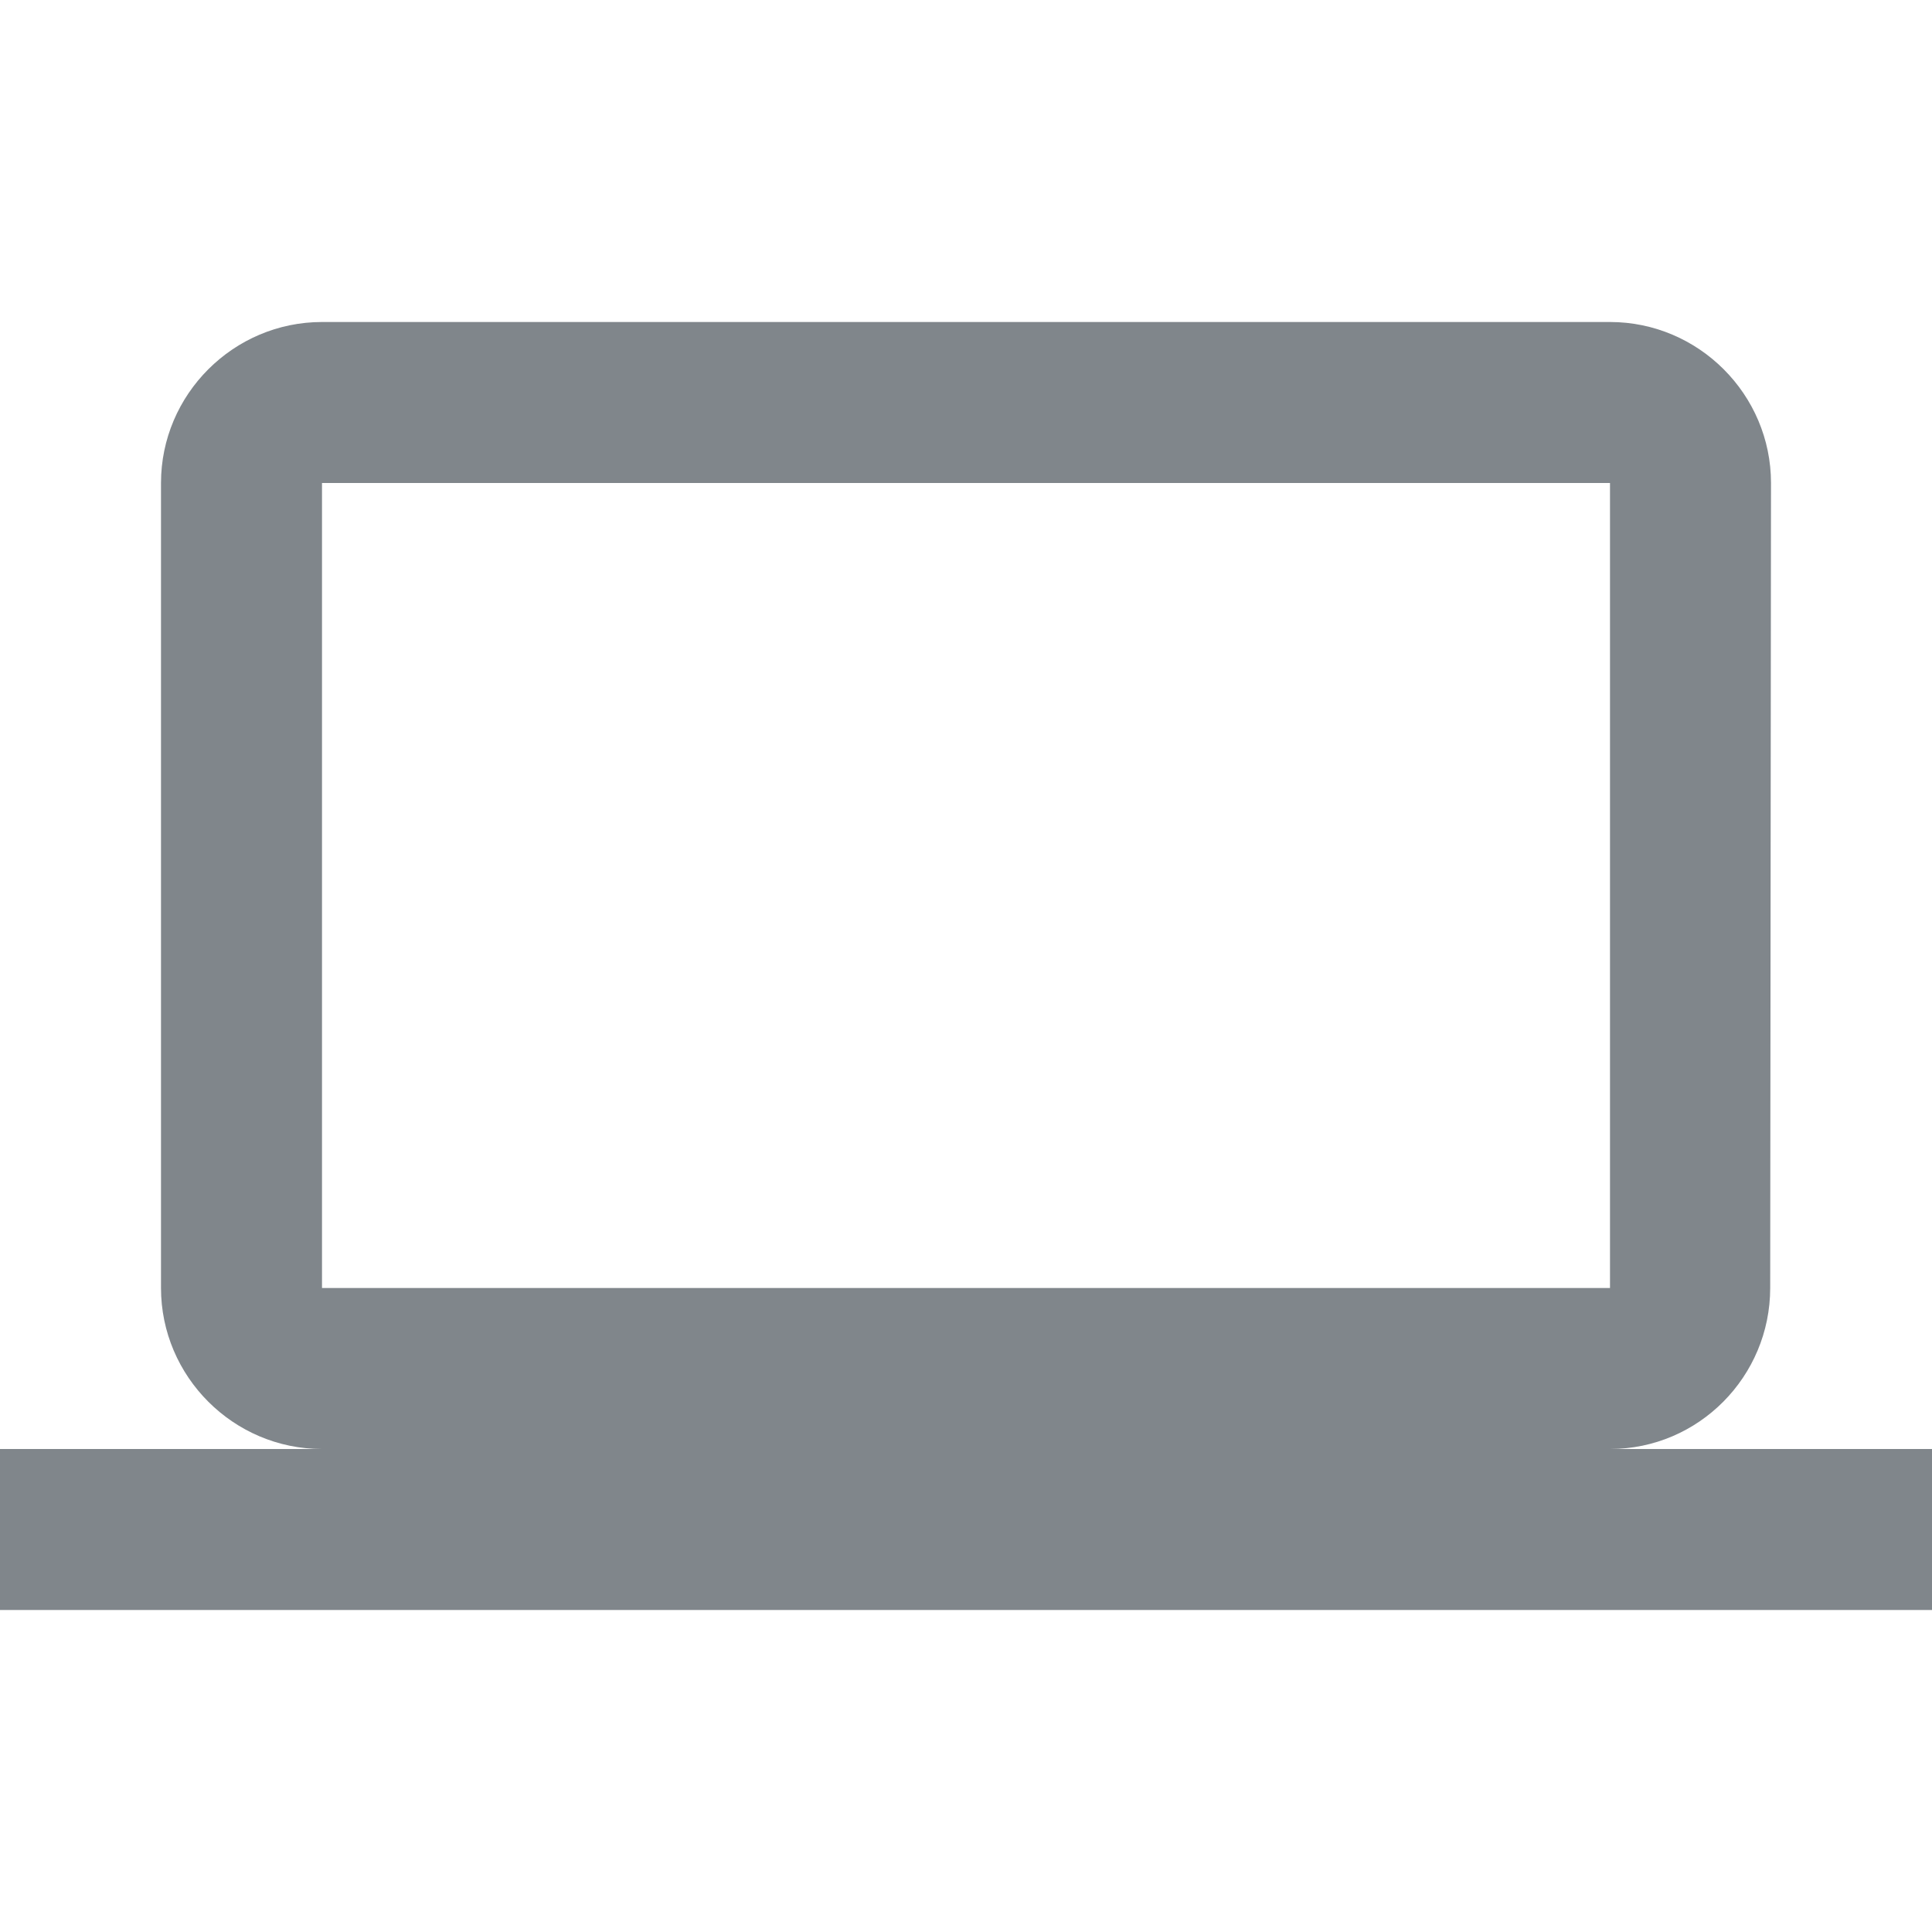 <?xml version="1.0" encoding="UTF-8"?>
<svg width="24px" height="24px" viewBox="0 0 24 24" version="1.1" xmlns="http://www.w3.org/2000/svg" xmlns:xlink="http://www.w3.org/1999/xlink" jetway-hooks="{}">
    <title>computer_grey600_24dp</title>
    <g jetway-hook-id="7AB484AD-0D3A-4C4A-BF68-AAD159E739B2" id="Page-1" stroke="none" stroke-width="1" fill="none" fill-rule="evenodd">
        <g jetway-hook-id="18247005-FB15-41D2-A06A-E292F3DC8DBA" id="computer_grey600_24dp">
            <polygon jetway-hook-id="7370B1C9-8A96-400E-983C-D740F04DF3D3" id="Path" points="0 0 24 0 24 24 0 24"></polygon>
            <path d="M20,18 C21.1,18 21.99,17.1 21.99,16 L22,6 C22,4.9 21.1,4 20,4 L4,4 C2.9,4 2,4.9 2,6 L2,16 C2,17.1 2.9,18 4,18 L0,18 L0,20 L24,20 L24,18 L20,18 Z M4,6 L20,6 L20,16 L4,16 L4,6 Z" jetway-hook-id="E3E9EC0F-FDAE-4145-AA43-3B090873B0F2" id="Shape" fill="#80868B" fill-rule="nonzero"></path>
        </g>
    </g>
</svg>